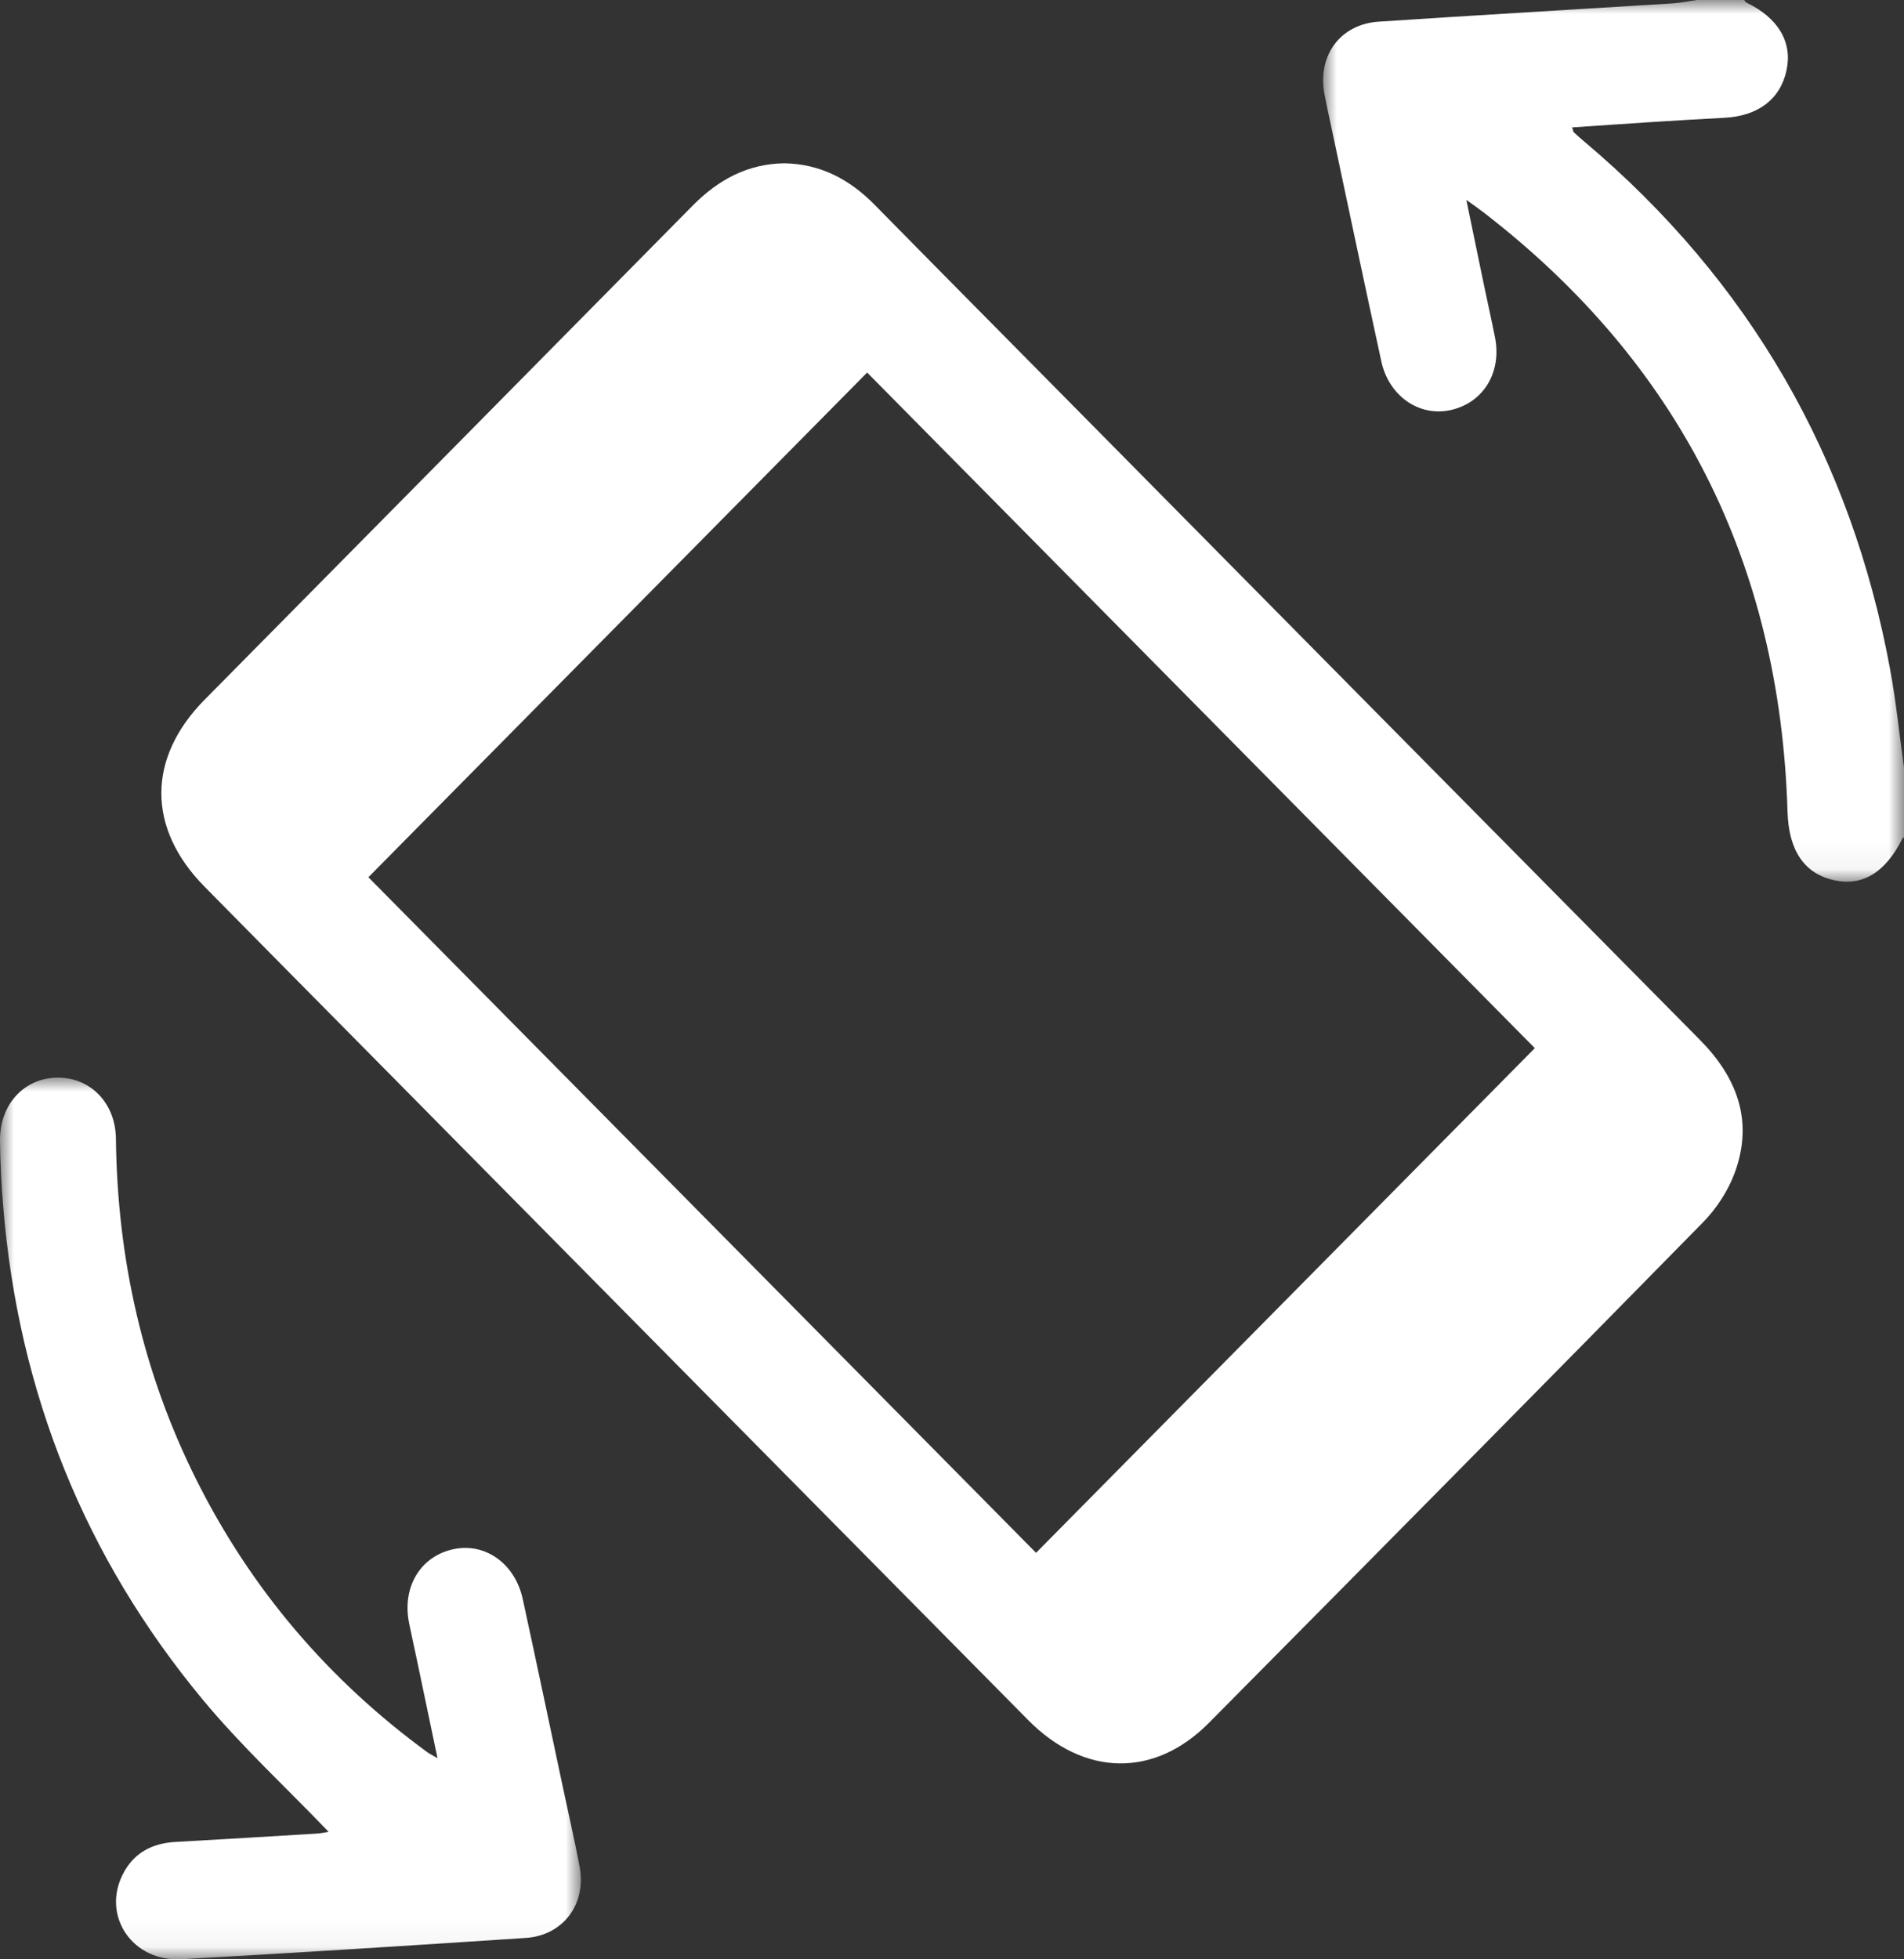 <?xml version="1.0" encoding="UTF-8"?>
<svg width="69px" height="71px" viewBox="0 0 69 71" version="1.1" xmlns="http://www.w3.org/2000/svg" xmlns:xlink="http://www.w3.org/1999/xlink">
    <rect x="0" y="0" width="69" height="71" fill="#333333" stroke="none"/>
    <title>Group 4</title>
    <defs>
        <polygon id="path-1" points="0 0 21.051 0 21.051 31.95 0 31.95"></polygon>
        <polygon id="path-3" points="0 0 21.051 0 21.051 31.95 0 31.95"></polygon>
    </defs>
    <g id="DA---Mobile" stroke="none" stroke-width="1" fill="none" fill-rule="evenodd">
        <g id="M01_Rotation2" transform="translate(-372, -173)">
            <g id="Group-9" transform="translate(372, 173)">
                <g id="Group-3" transform="translate(47.949, 0)">
                    <mask id="mask-2" fill="white">
                        <use xlink:href="#path-1"></use>
                    </mask>
                    <g id="Clip-2"></g>
                    <path d="M21.051,30.345 C21.032,30.356 21.004,30.363 20.996,30.38 C20.39,31.604 19.559,32.12 18.538,31.901 C17.438,31.666 16.872,30.822 16.83,29.413 C16.558,20.411 12.902,13.16 5.81,7.693 C5.656,7.574 5.496,7.465 5.19,7.243 C5.425,8.38 5.626,9.358 5.83,10.335 C5.961,10.963 6.103,11.589 6.228,12.218 C6.481,13.489 5.814,14.589 4.633,14.857 C3.495,15.116 2.385,14.362 2.11,13.096 C1.48,10.2 0.871,7.299 0.254,4.401 C0.185,4.076 0.113,3.752 0.051,3.426 C-0.219,2.027 0.61,0.878 2.014,0.785 C5.557,0.55 9.102,0.346 12.646,0.124 C12.947,0.105 13.246,0.042 13.546,-6.66708698e-05 C14.117,-6.66708698e-05 14.687,-6.66708698e-05 15.258,-6.66708698e-05 C15.285,0.032 15.306,0.078 15.341,0.095 C16.489,0.645 17.011,1.521 16.796,2.538 C16.572,3.595 15.769,4.205 14.534,4.269 C13.638,4.315 12.741,4.37 11.845,4.427 C10.911,4.486 9.977,4.552 9.024,4.617 C9.061,4.723 9.064,4.775 9.092,4.801 C9.22,4.921 9.353,5.036 9.488,5.149 C15.446,10.184 19.136,16.563 20.552,24.278 C20.767,25.448 20.887,26.636 21.051,27.816 L21.051,30.345 Z" id="Fill-1" fill="#FFFFFF" mask="url(#mask-2)"></path>
                </g>
                <path d="M13.35,31.788 C21.427,39.96 29.518,48.147 37.546,56.269 C43.562,50.182 49.626,44.047 55.621,37.981 C47.577,29.842 39.486,21.655 31.425,13.5 C25.421,19.575 19.371,25.697 13.35,31.788 M31.694,7.419 C34.081,9.846 36.479,12.263 38.872,14.685 C46.447,22.349 54.02,30.016 61.6,37.677 C62.95,39.041 63.552,40.618 62.87,42.487 C62.63,43.144 62.209,43.79 61.72,44.289 C55.766,50.355 49.79,56.398 43.806,62.435 C41.829,64.429 39.289,64.38 37.264,62.333 C29.274,54.254 21.288,46.171 13.3,38.089 C11.335,36.101 9.367,34.116 7.406,32.123 C5.326,30.01 5.328,27.468 7.413,25.357 C13.306,19.39 19.206,13.429 25.095,7.458 C26.021,6.52 27.088,5.935 28.421,5.917 C29.726,5.939 30.786,6.495 31.694,7.419 Z" id="Fill-4" fill="#FFFFFF"></path>
                <g id="Group-8" transform="translate(0, 39.05)">
                    <mask id="mask-4" fill="white">
                        <use xlink:href="#path-3"></use>
                    </mask>
                    <g id="Clip-7"></g>
                    <path d="M11.908,27.327 C10.37,25.724 8.744,24.224 7.342,22.533 C3.064,17.372 0.666,11.396 0.117,4.675 C0.052,3.88 0.009,3.081 0,2.284 C-0.015,0.977 0.867,0.02 2.064,0 C3.262,-0.02 4.186,0.906 4.201,2.213 C4.25,6.561 5.176,10.695 7.121,14.582 C9.11,18.555 11.912,21.827 15.476,24.437 C15.56,24.499 15.657,24.544 15.855,24.66 C15.585,23.369 15.336,22.184 15.087,20.999 C15.001,20.587 14.907,20.177 14.825,19.764 C14.562,18.453 15.241,17.333 16.448,17.084 C17.593,16.847 18.666,17.613 18.944,18.894 C19.438,21.166 19.915,23.442 20.399,25.716 C20.602,26.669 20.819,27.62 21.003,28.576 C21.265,29.933 20.42,31.084 19.052,31.174 C14.894,31.449 10.735,31.715 6.574,31.946 C4.808,32.044 3.687,30.391 4.444,28.88 C4.839,28.092 5.509,27.742 6.363,27.695 C8.071,27.6 9.778,27.496 11.486,27.392 C11.657,27.382 11.826,27.34 11.908,27.327" id="Fill-6" fill="#FFFFFF" mask="url(#mask-4)"></path>
                </g>
            </g>
        </g>
    </g>
</svg>